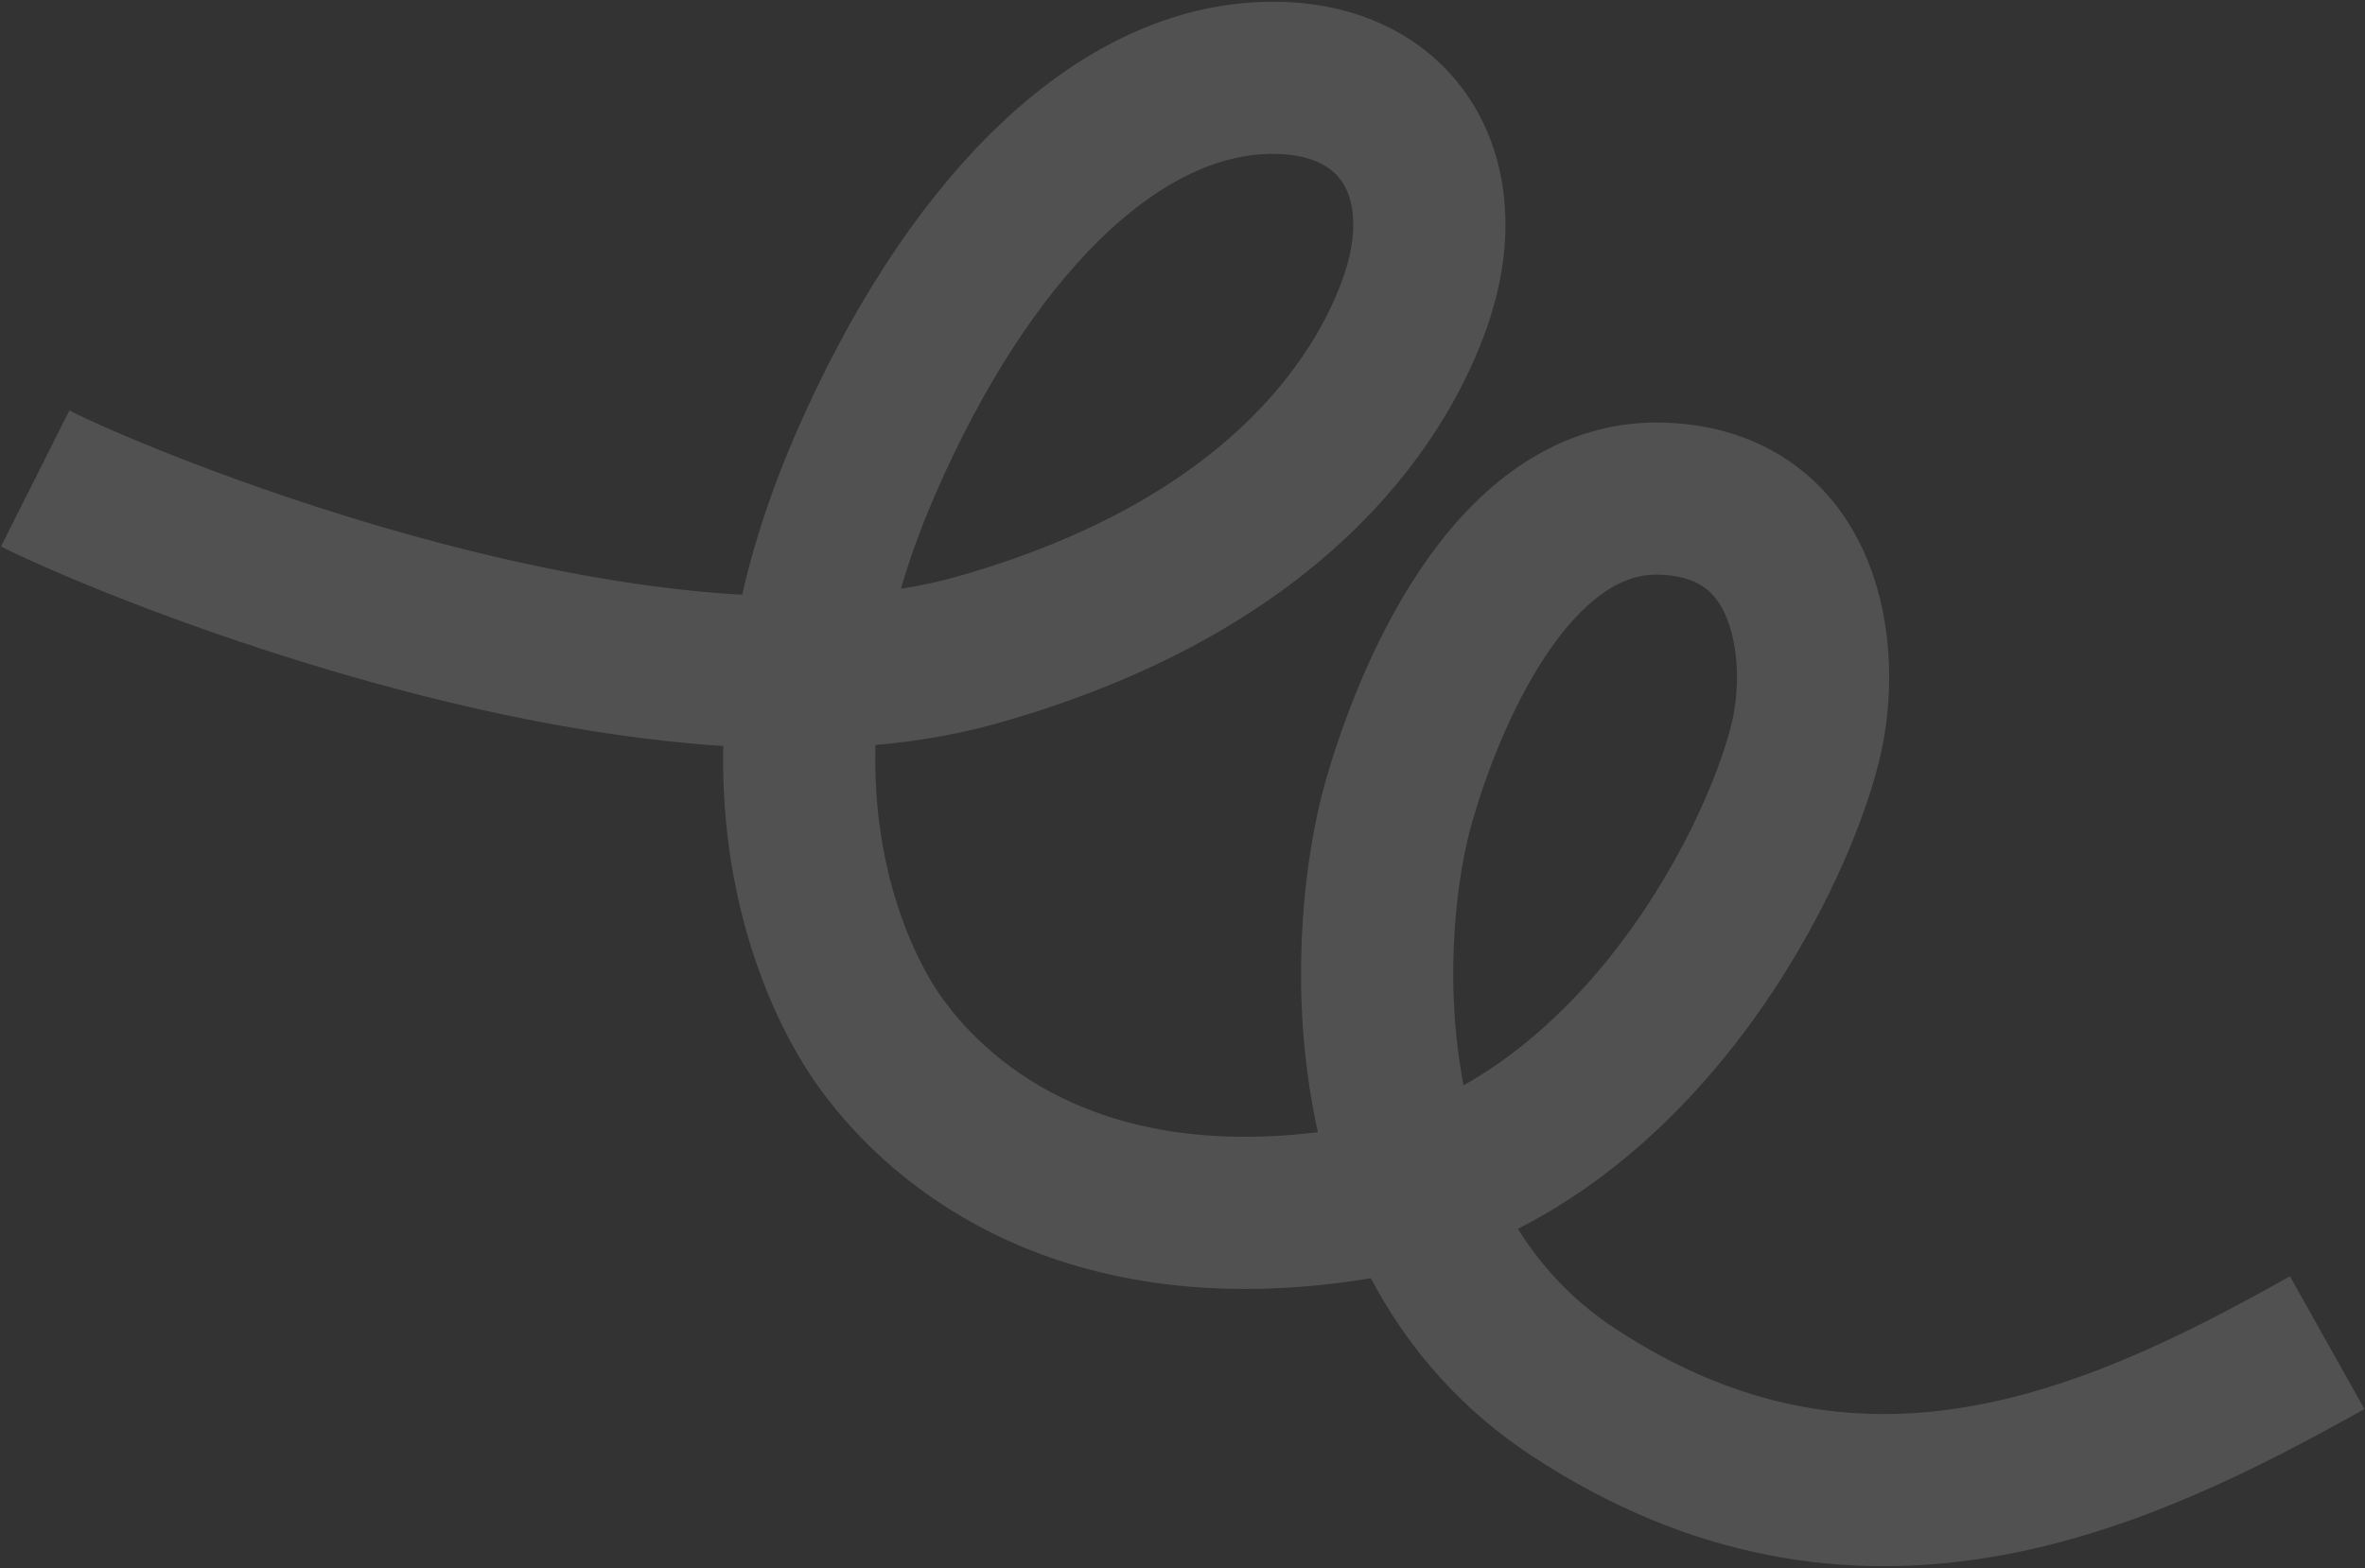 <?xml version="1.0" encoding="UTF-8"?> <svg xmlns="http://www.w3.org/2000/svg" width="986" height="654" viewBox="0 0 986 654" fill="none"><rect x="0" y="0" width="986" height="654" fill="#333333" stroke="none"/><path d="M14.663 199.561C58.824 221.75 274.117 308.718 407.301 271.086C540.487 233.455 578.649 157.777 589.752 126.747C608.73 73.705 582.818 30.553 527.097 32.518C463.103 34.776 402.568 97.718 360.881 193.447C304.942 321.903 348.274 407.341 365.252 432.182C388.224 465.793 446.554 519.725 561.793 502.504C677.031 485.282 739.682 362.463 752.675 309.615C761.875 272.219 754.097 209.806 692.679 207.954C629.073 206.037 594.812 293.88 583.27 334.048C568.179 386.544 560.327 517.552 655.77 580.449C775.072 659.071 882.874 608.943 970.238 559.947" stroke="white" stroke-opacity="0.15" stroke-width="63.447"></path></svg> 